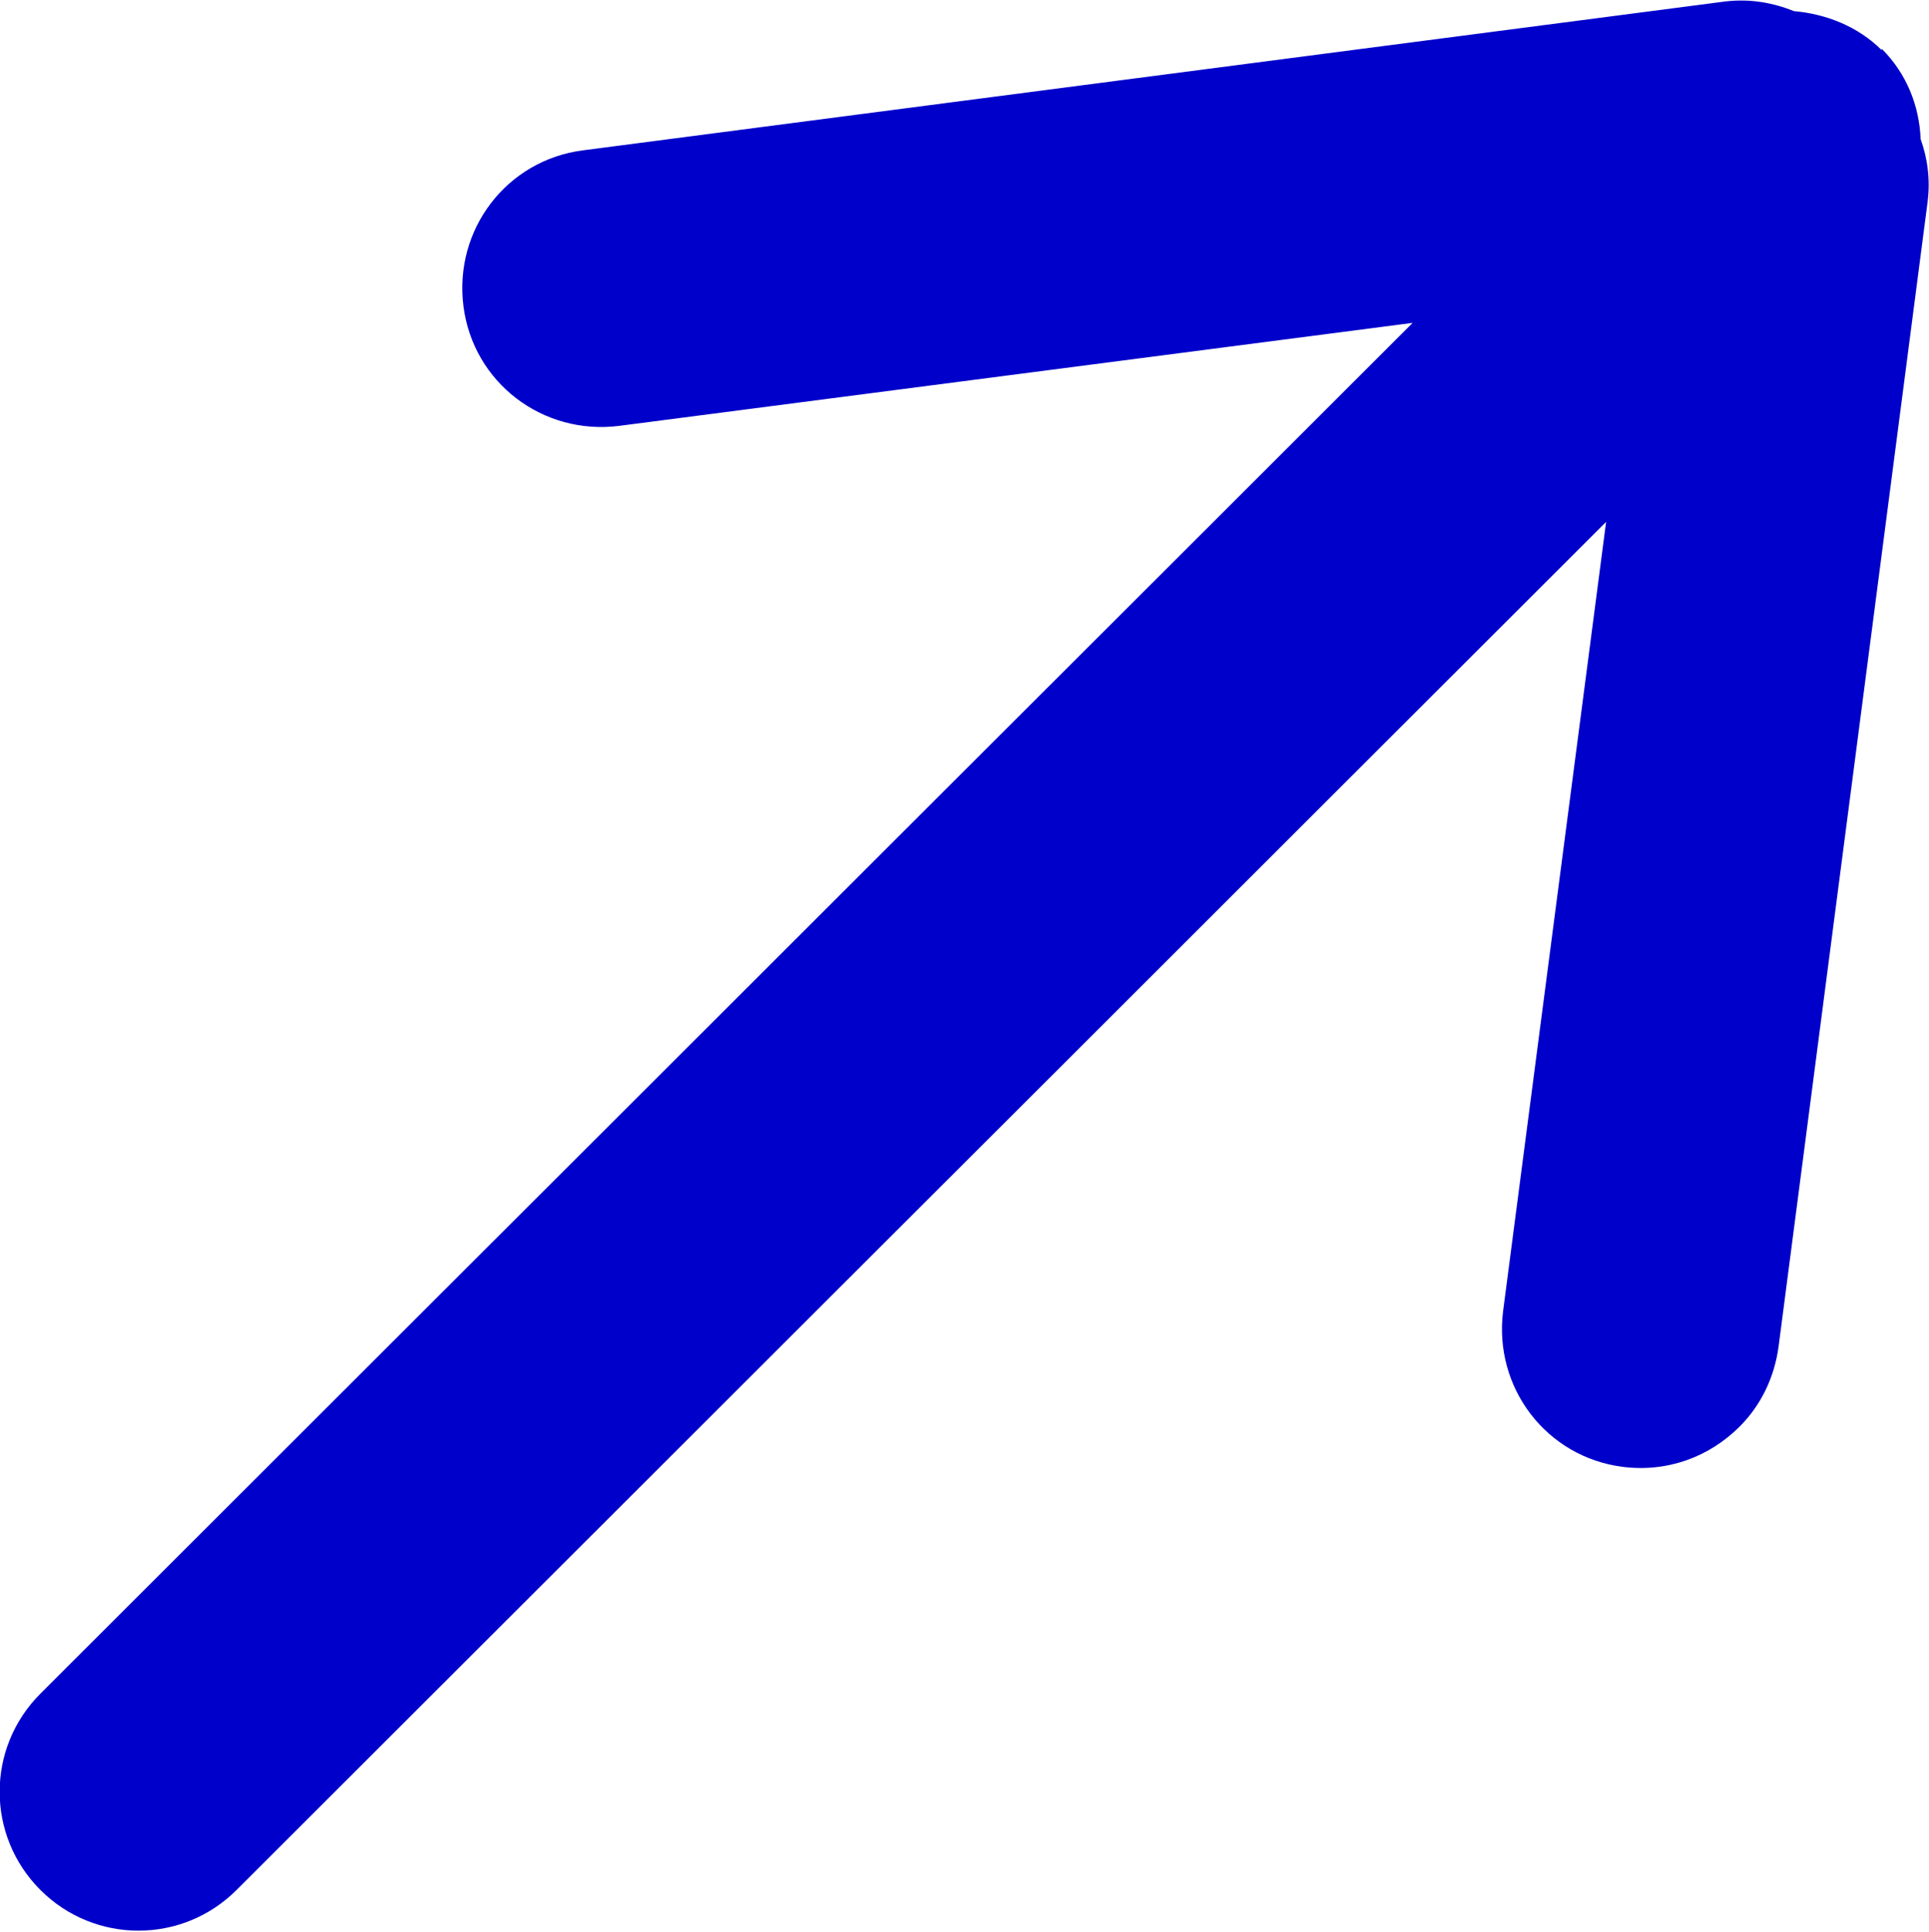 <?xml version="1.0" encoding="UTF-8"?><svg id="b" xmlns="http://www.w3.org/2000/svg" width="13.86" height="13.88" viewBox="0 0 13.86 13.88"><g id="c"><path d="M13.52.36c-.17-.17-.4-.26-.63-.28-.15-.06-.31-.09-.49-.07L4.19,1.08c-.55.07-.93.57-.86,1.12.07.55.57.93,1.12.86l5.7-.74L.29,12.17c-.39.39-.39,1.02,0,1.41s1.02.39,1.41,0L11.54,3.75l-.74,5.67c-.07.55.31,1.05.86,1.12.32.04.62-.07.84-.29.15-.15.25-.35.28-.58l1.07-8.22c.02-.16,0-.31-.05-.45-.01-.24-.1-.47-.28-.65Z" fill="#0000cb"/></g></svg>